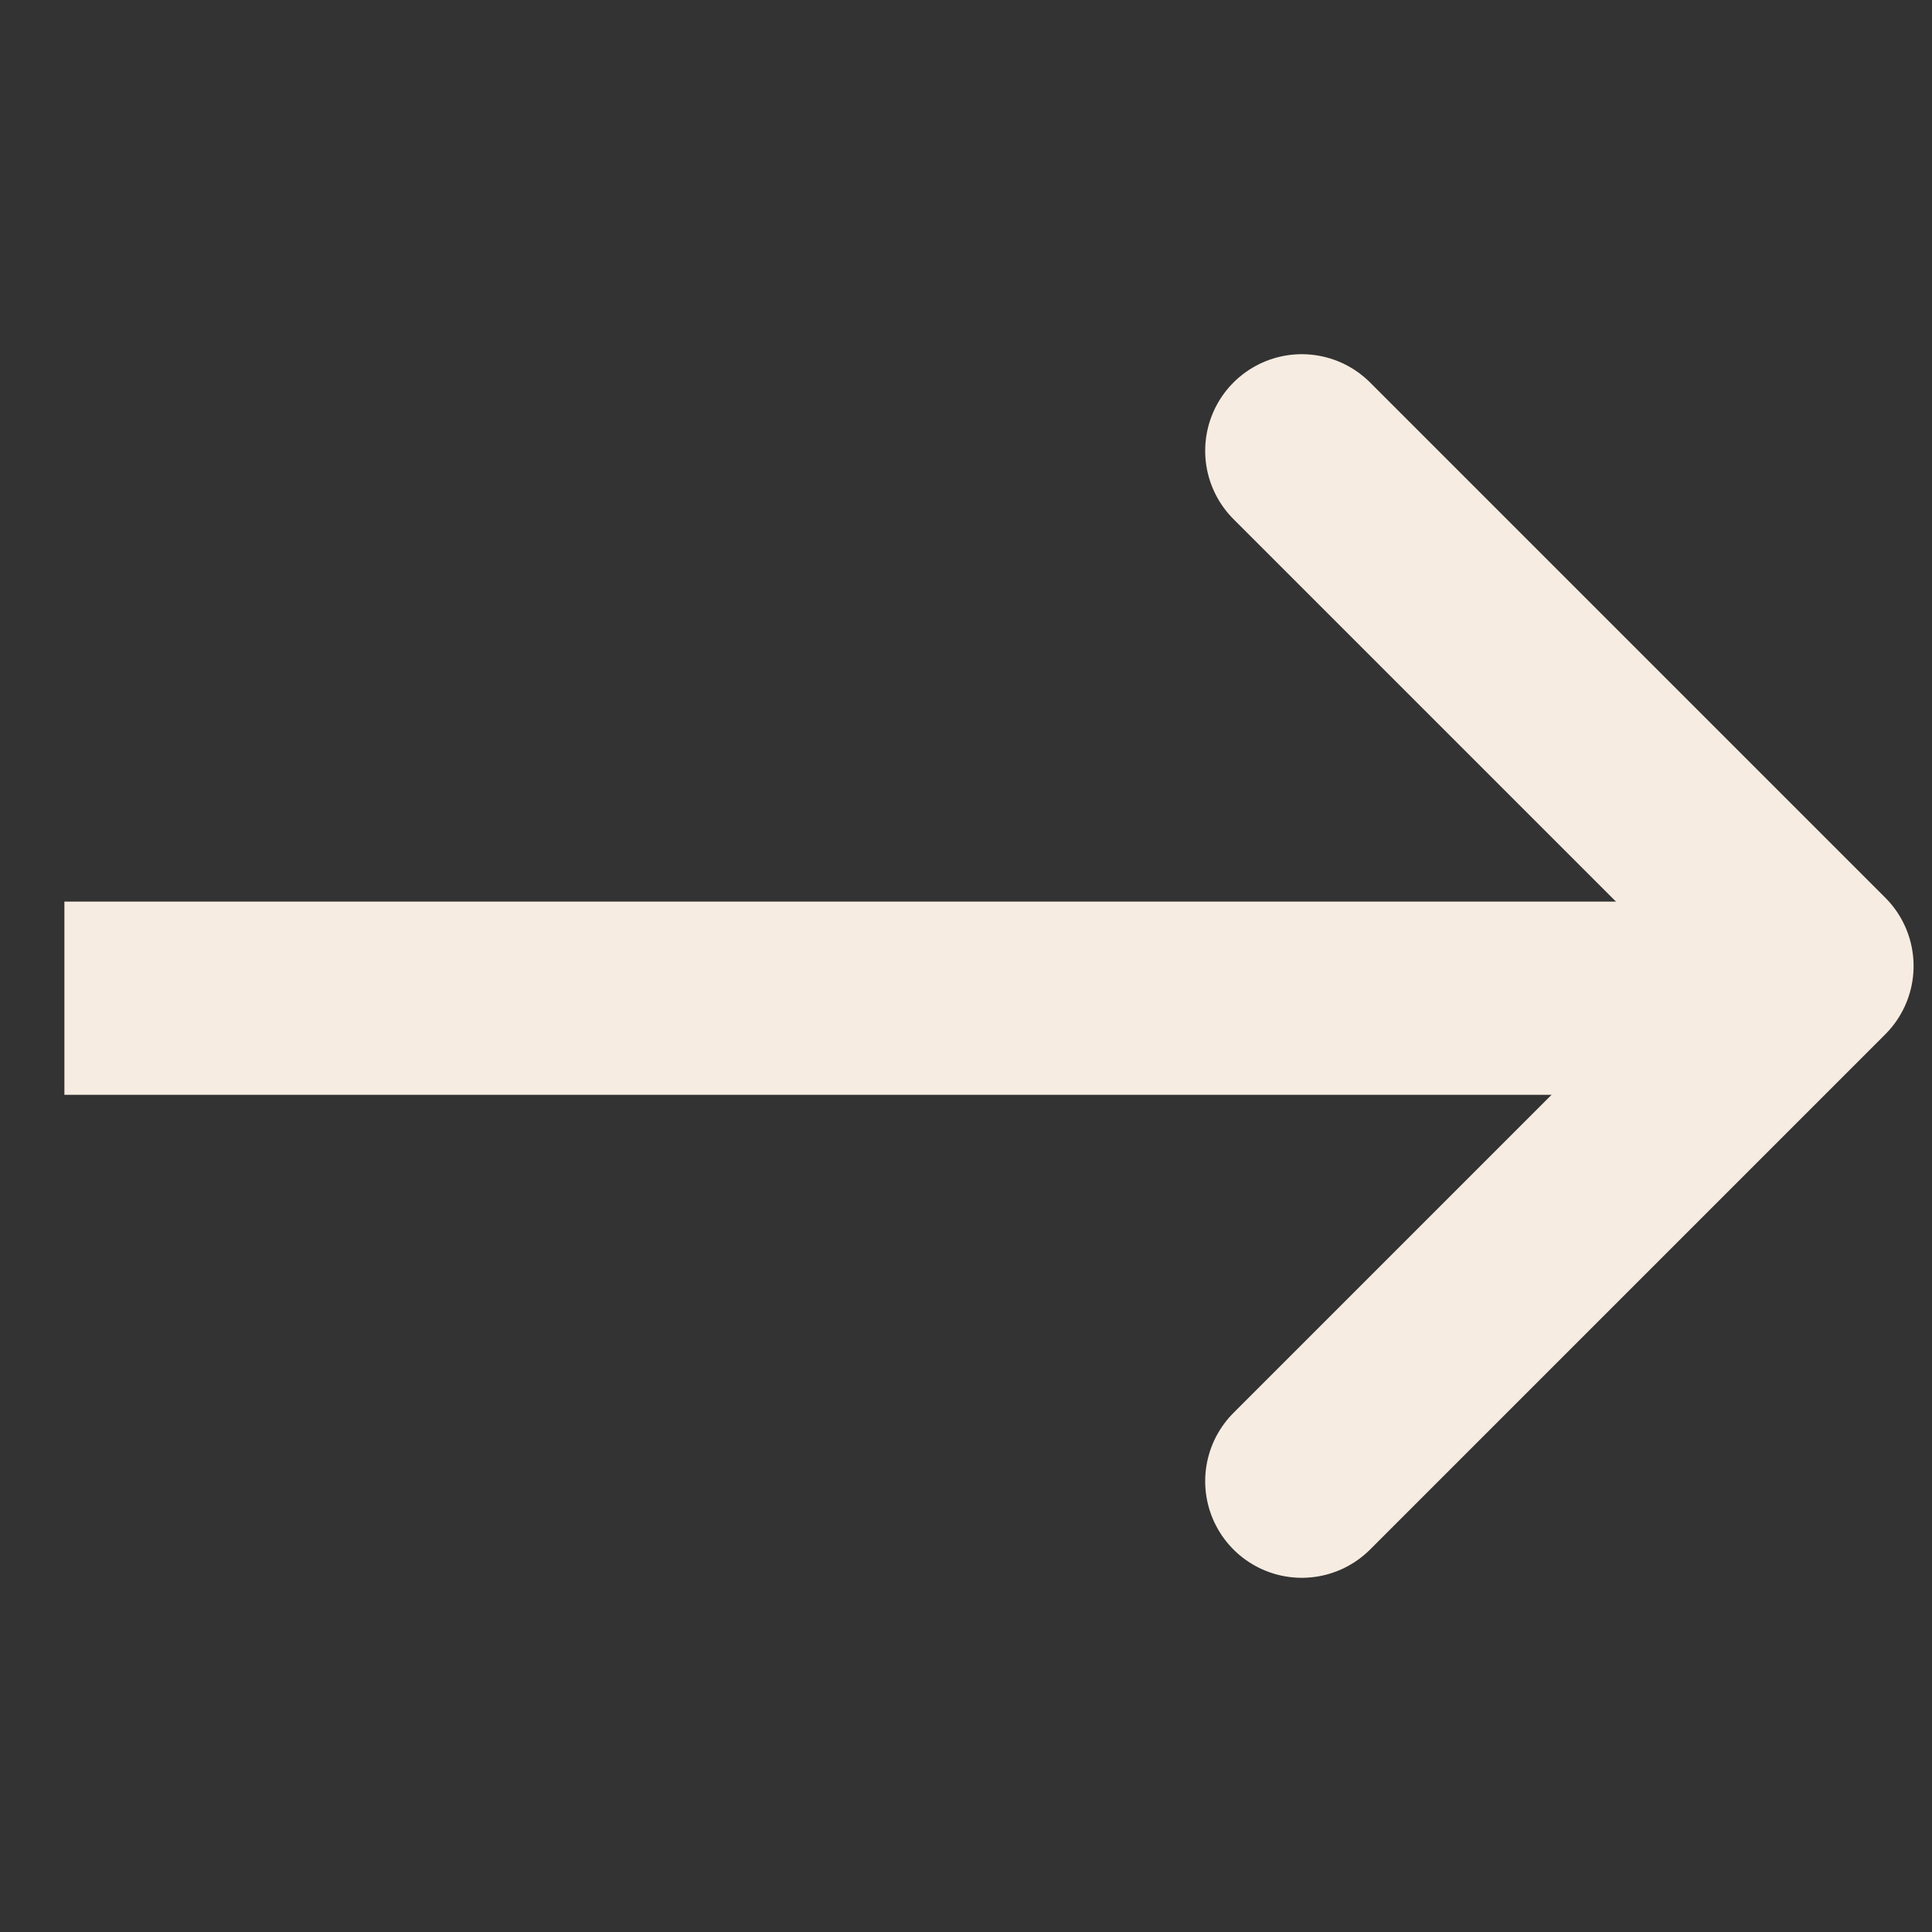 <svg width="30" height="30" viewBox="0 0 30 30" xmlns="http://www.w3.org/2000/svg">
    <rect x="0" y="0" width="30" height="30" fill="#333333" stroke="none"/>
    <g stroke="#F7ECE1" stroke-width="3" fill="none" fill-rule="evenodd">
        <path stroke-linecap="round" stroke-linejoin="round" d="m20.214 7 8 8-8 8"/>
        <path stroke-linecap="square" d="M26.5 15.5h-24"/>
    </g>
</svg>
